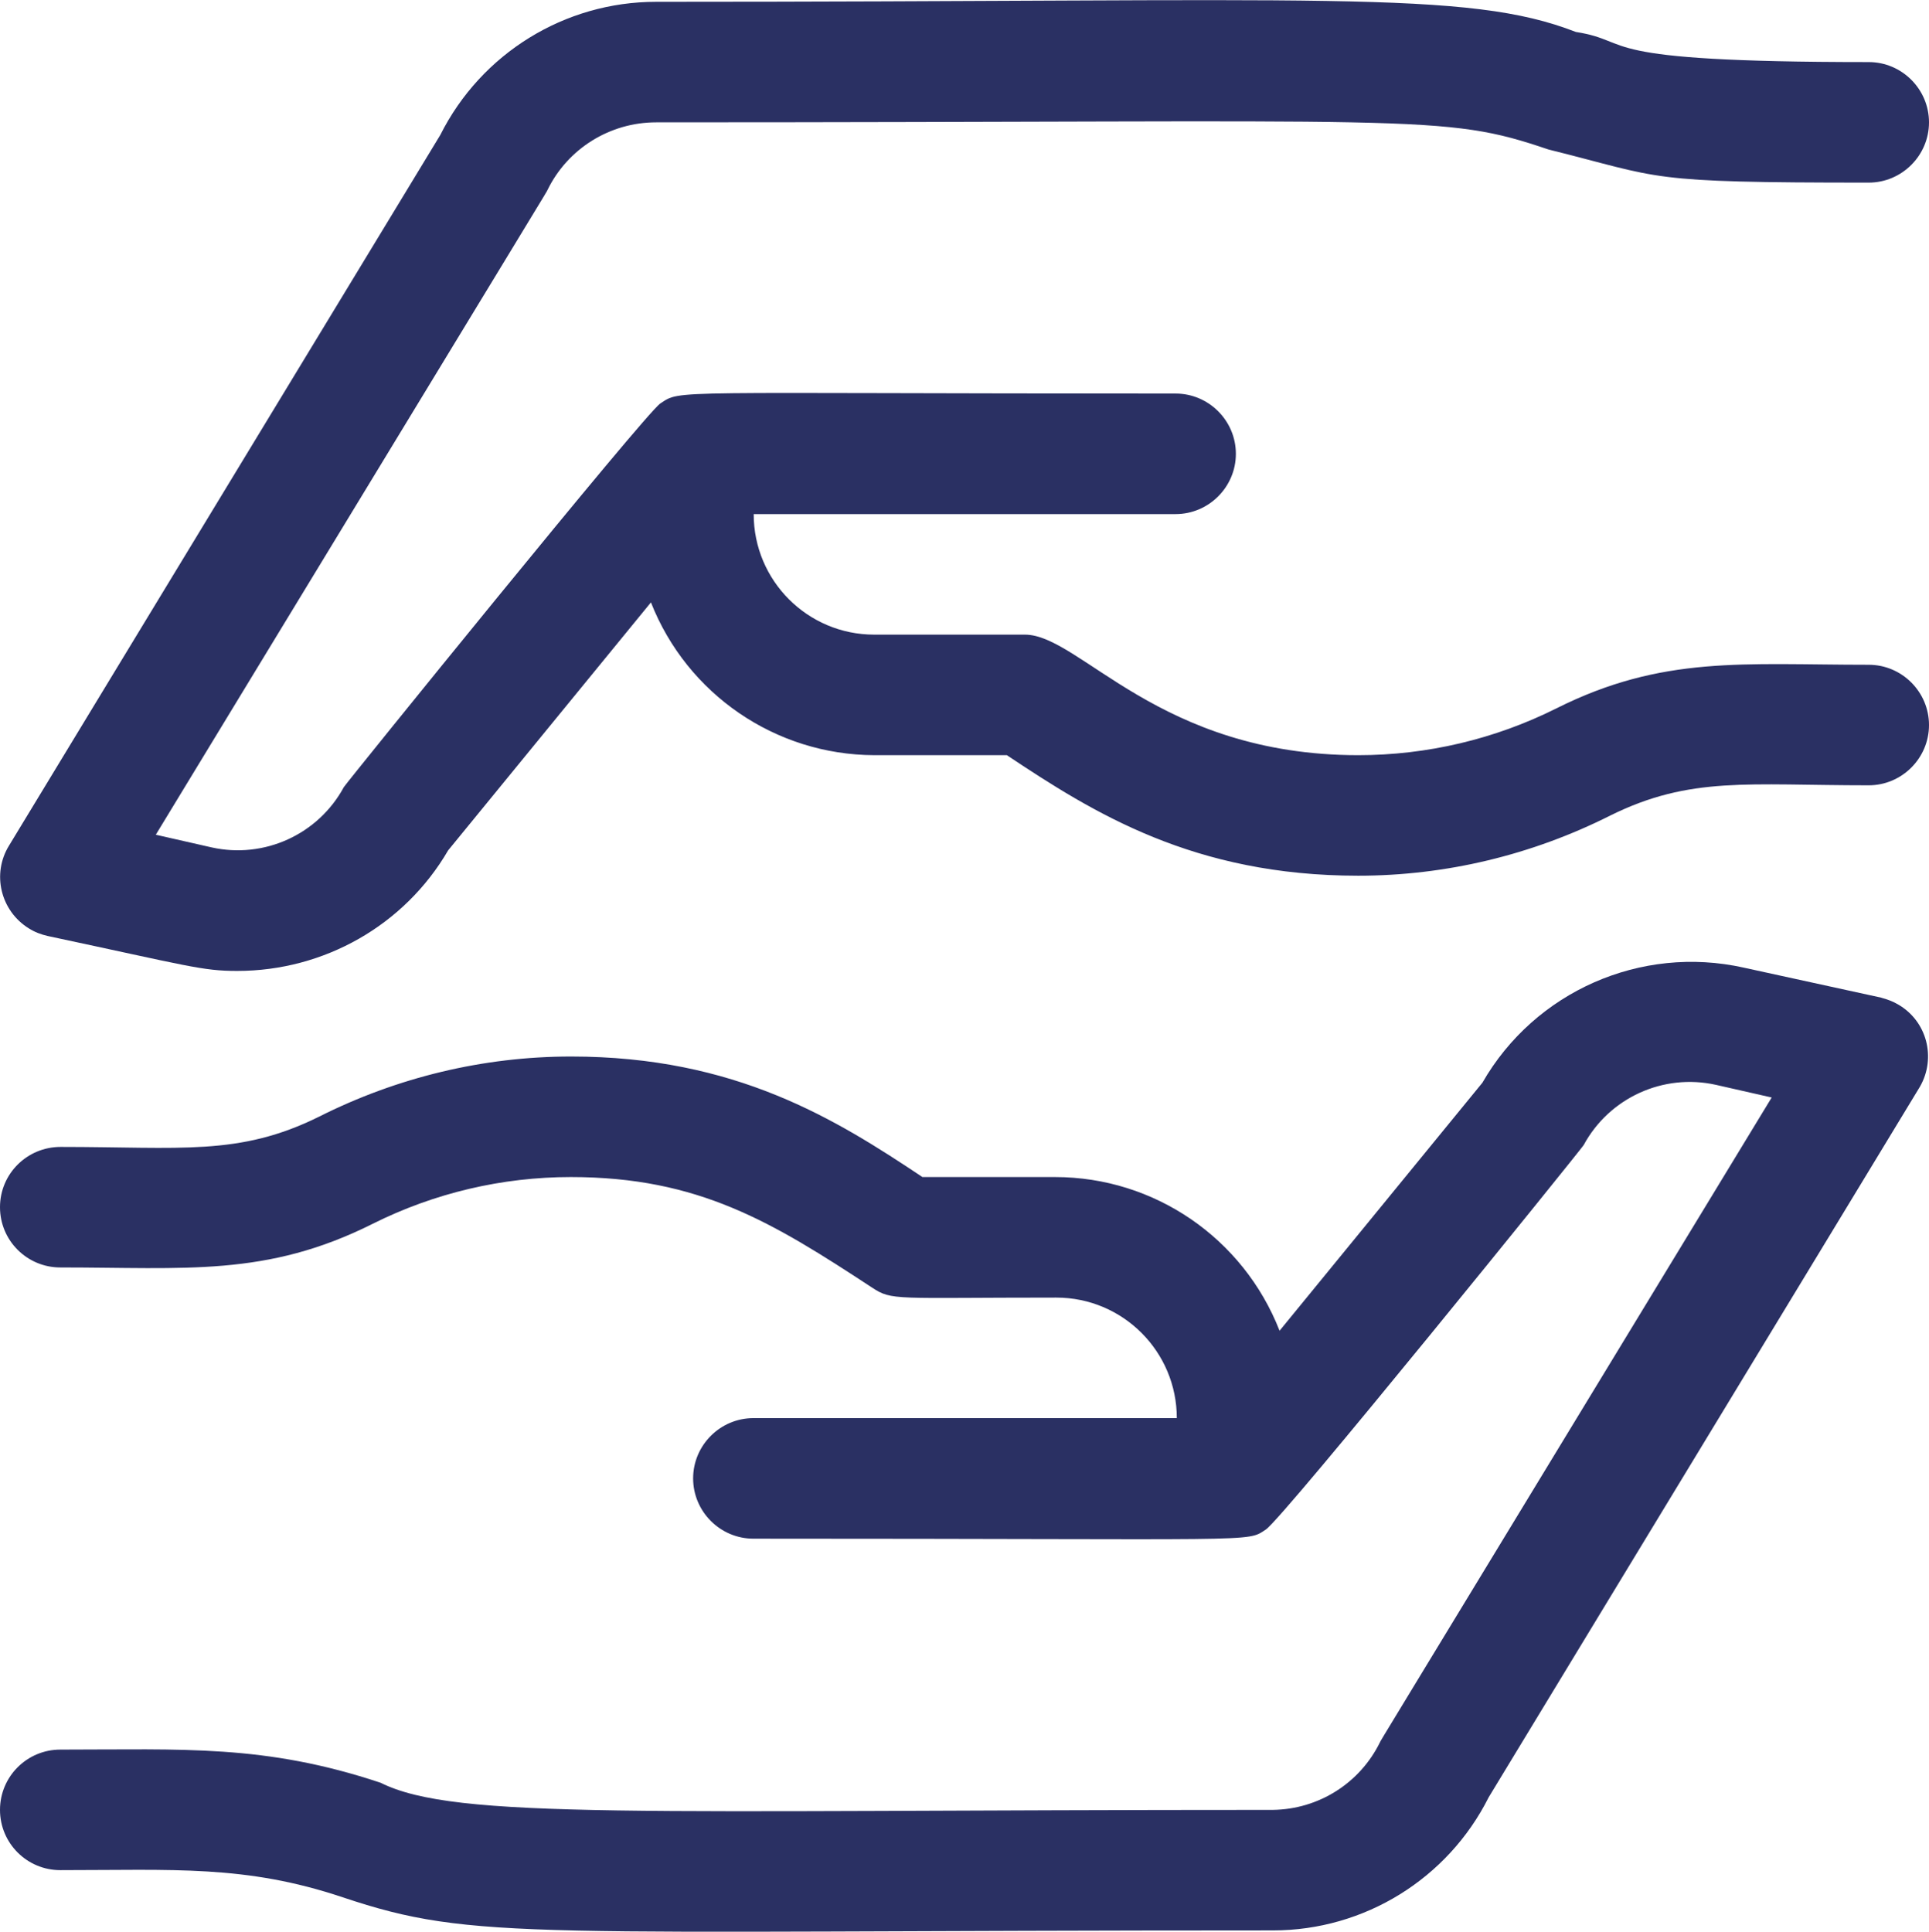 <?xml version="1.0" encoding="UTF-8"?>
<svg xmlns="http://www.w3.org/2000/svg" id="Laag_2" data-name="Laag 2" viewBox="0 0 64.01 64.1">
  <defs>
    <style>
      .cls-1 {
        fill: #2a3063;
      }
    </style>
  </defs>
  <g id="Laag_1-2" data-name="Laag 1">
    <g id="Hands">
      <path class="cls-1" d="M62.44,33.11l-4.58-1c-3.41-.76-6.93,.79-8.67,3.82l-6.73,8.23c-1.2-3.07-4.15-5.1-7.45-5.1h-4.4c-2.88-1.92-6.2-4-11.66-4-2.91,0-5.77,.69-8.37,2-2.65,1.31-4.57,1-8.57,1C.9,38.06,0,38.95,0,40.06s.9,2,2,2c4.16,0,6.84,.32,10.37-1.45,2.04-1.02,4.29-1.55,6.57-1.55,4.25,0,6.68,1.49,10,3.67,.67,.44,.72,.33,6.11,.33,2.21,0,4,1.79,4,4h-14.05c-1.1,0-2,.9-2,2s.9,2,2,2c17,0,16.34,.13,17-.3,.55-.34,10.46-12.61,10.55-12.76,.85-1.57,2.64-2.39,4.39-2l1.85,.42c-13.65,22.46-12.93,21.26-13,21.4-.67,1.36-2.04,2.22-3.55,2.24-21,0-27.11,.35-29.61-.9-3.84-1.28-6.55-1.1-10.63-1.1C.9,58.06,0,58.95,0,60.06s.9,2,2,2c3.75,0,6.15-.18,9.37,.9,4.42,1.48,6.05,1.1,30.87,1.1,3.03,0,5.8-1.71,7.16-4.42l14.31-23.58c.55-.96,.23-2.18-.73-2.73-.17-.1-.36-.17-.55-.22Z"></path>
      <path class="cls-1" d="M62.01,22.06c-4.16,0-6.84-.32-10.37,1.45-2.04,1.02-4.29,1.55-6.57,1.55-6.63,0-9.23-4-11.06-4h-5c-2.21,0-4-1.79-4-4h14c1.1,0,2-.9,2-2s-.9-2-2-2c-17.11,0-16.38-.14-17.1,.33-.5,.33-10.41,12.58-10.5,12.73-.85,1.57-2.64,2.39-4.39,2l-1.85-.42C18.82,5.24,18.1,6.44,18.17,6.3c.67-1.37,2.07-2.24,3.6-2.24,25.6,0,26.07-.3,29.61,.9,3.86,.96,3.13,1.1,10.63,1.1,1.1,0,2-.9,2-2s-.9-2-2-2c-9.39,0-7.69-.68-9.72-1C48.67-.35,44.01,.06,21.77,.06c-3.03,0-5.8,1.71-7.16,4.42L.3,28.06c-.58,.94-.28,2.17,.66,2.75,.19,.12,.4,.2,.62,.25,4.69,1,5.13,1.16,6.29,1.16,2.88,0,5.55-1.51,7-4l6.73-8.23c1.2,3.05,4.14,5.06,7.41,5.07h4.4c2.88,1.92,6.2,4,11.66,4,2.91,0,5.77-.69,8.37-2,2.65-1.31,4.57-1,8.57-1,1.1,0,2-.9,2-2s-.9-2-2-2Z"></path>
    </g>
  </g>
</svg>
